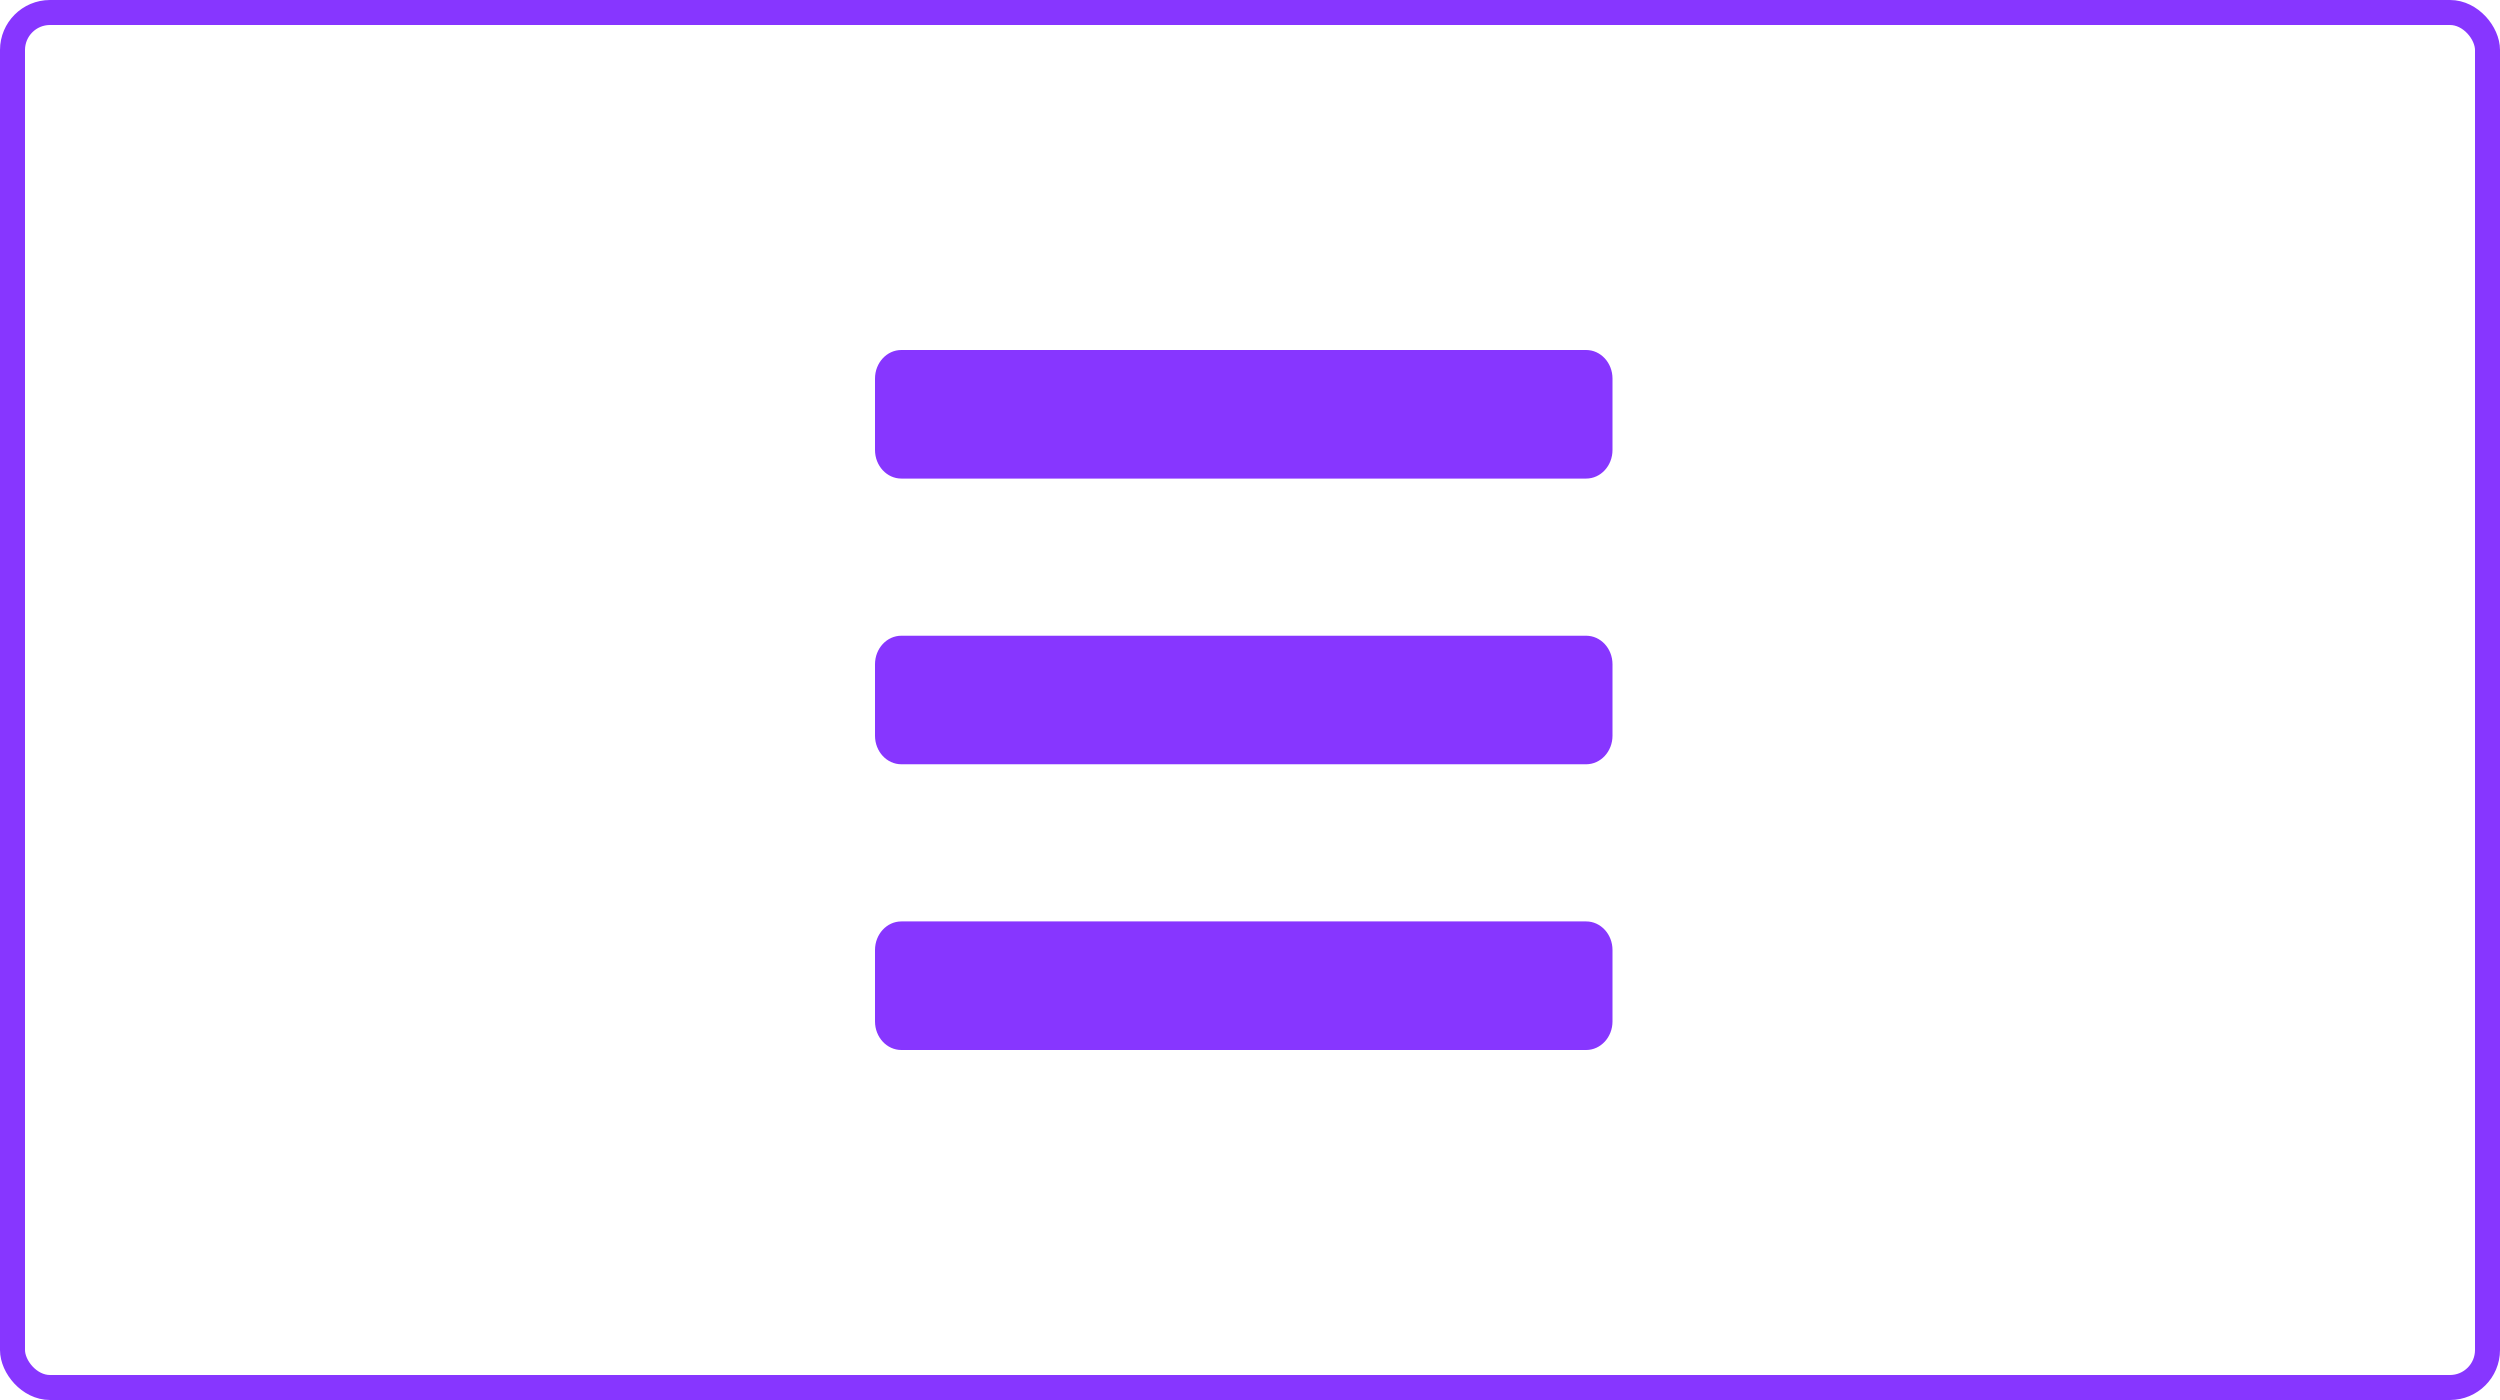 <svg width="100" height="56" viewBox="0 0 100 56" fill="none" xmlns="http://www.w3.org/2000/svg">
<rect x="0.5" y="0.5" width="99" height="55" rx="1.5" stroke="#7A21FF" stroke-opacity="0.9"/>
<path d="M36.054 19.143H63.446C64.028 19.143 64.5 18.631 64.5 18V15.143C64.5 14.512 64.028 14 63.446 14H36.054C35.472 14 35 14.512 35 15.143V18C35 18.631 35.472 19.143 36.054 19.143ZM36.054 30.571H63.446C64.028 30.571 64.5 30.06 64.5 29.429V26.571C64.5 25.94 64.028 25.429 63.446 25.429H36.054C35.472 25.429 35 25.94 35 26.571V29.429C35 30.06 35.472 30.571 36.054 30.571ZM36.054 42H63.446C64.028 42 64.5 41.488 64.5 40.857V38C64.5 37.369 64.028 36.857 63.446 36.857H36.054C35.472 36.857 35 37.369 35 38V40.857C35 41.488 35.472 42 36.054 42Z" fill="#7A21FF" fill-opacity="0.9"/>
</svg>
